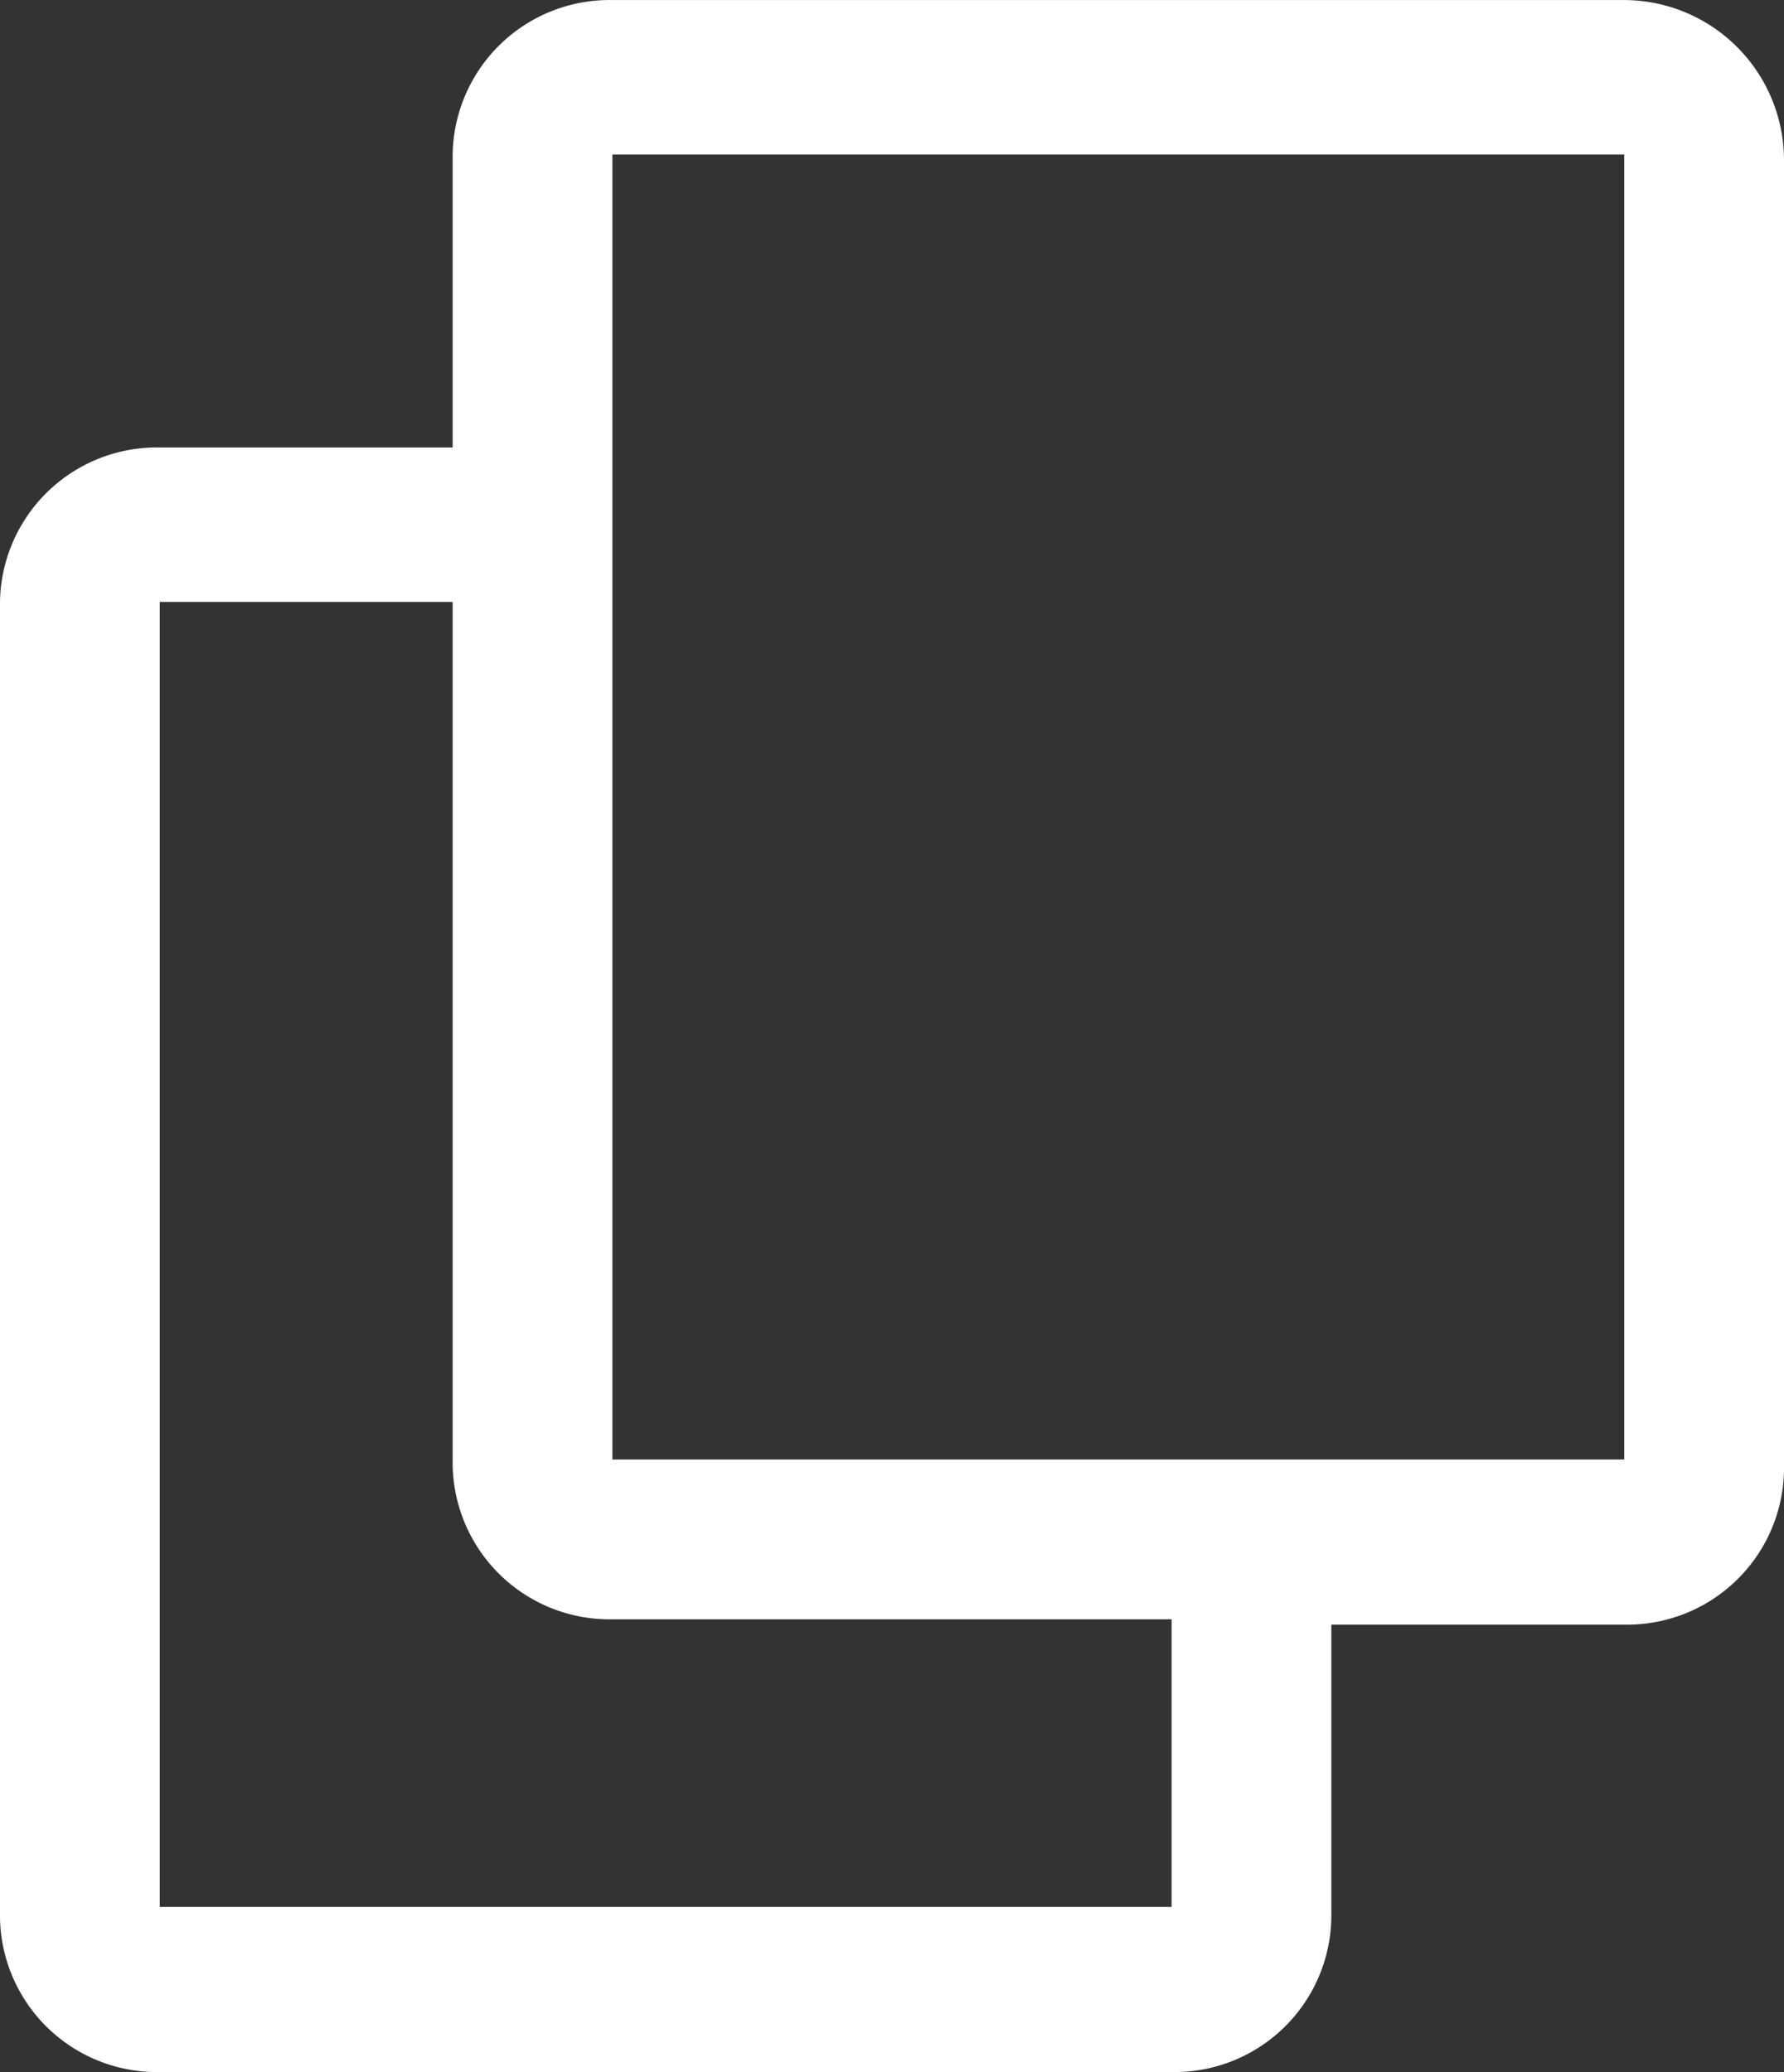 <svg xmlns="http://www.w3.org/2000/svg" width="33.5" height="38.9" viewBox="0 0 33.5 38.9">
  <rect x="0" y="0" width="33.5" height="38.9" fill="#333333" stroke="none"/>
  <g id="Group_2272" data-name="Group 2272" transform="translate(-0.9 -0.699)">
    <path id="Path_24931" data-name="Path 24931" d="M31.4.7h-19a2.946,2.946,0,0,0-3,3V9.1H3.9a2.946,2.946,0,0,0-3,3V36.6a2.946,2.946,0,0,0,3,3h19a2.946,2.946,0,0,0,3-3V31.2h5.5a2.946,2.946,0,0,0,3-3V3.7a3.009,3.009,0,0,0-3-3Zm0,27.4h-19V3.6h19V28.1Zm-8.5,8.4H3.9V12H9.4V28.1a2.946,2.946,0,0,0,3,3H22.9v5.4Z" fill="#fff" fill-rule="evenodd"/>
  </g>
</svg>

